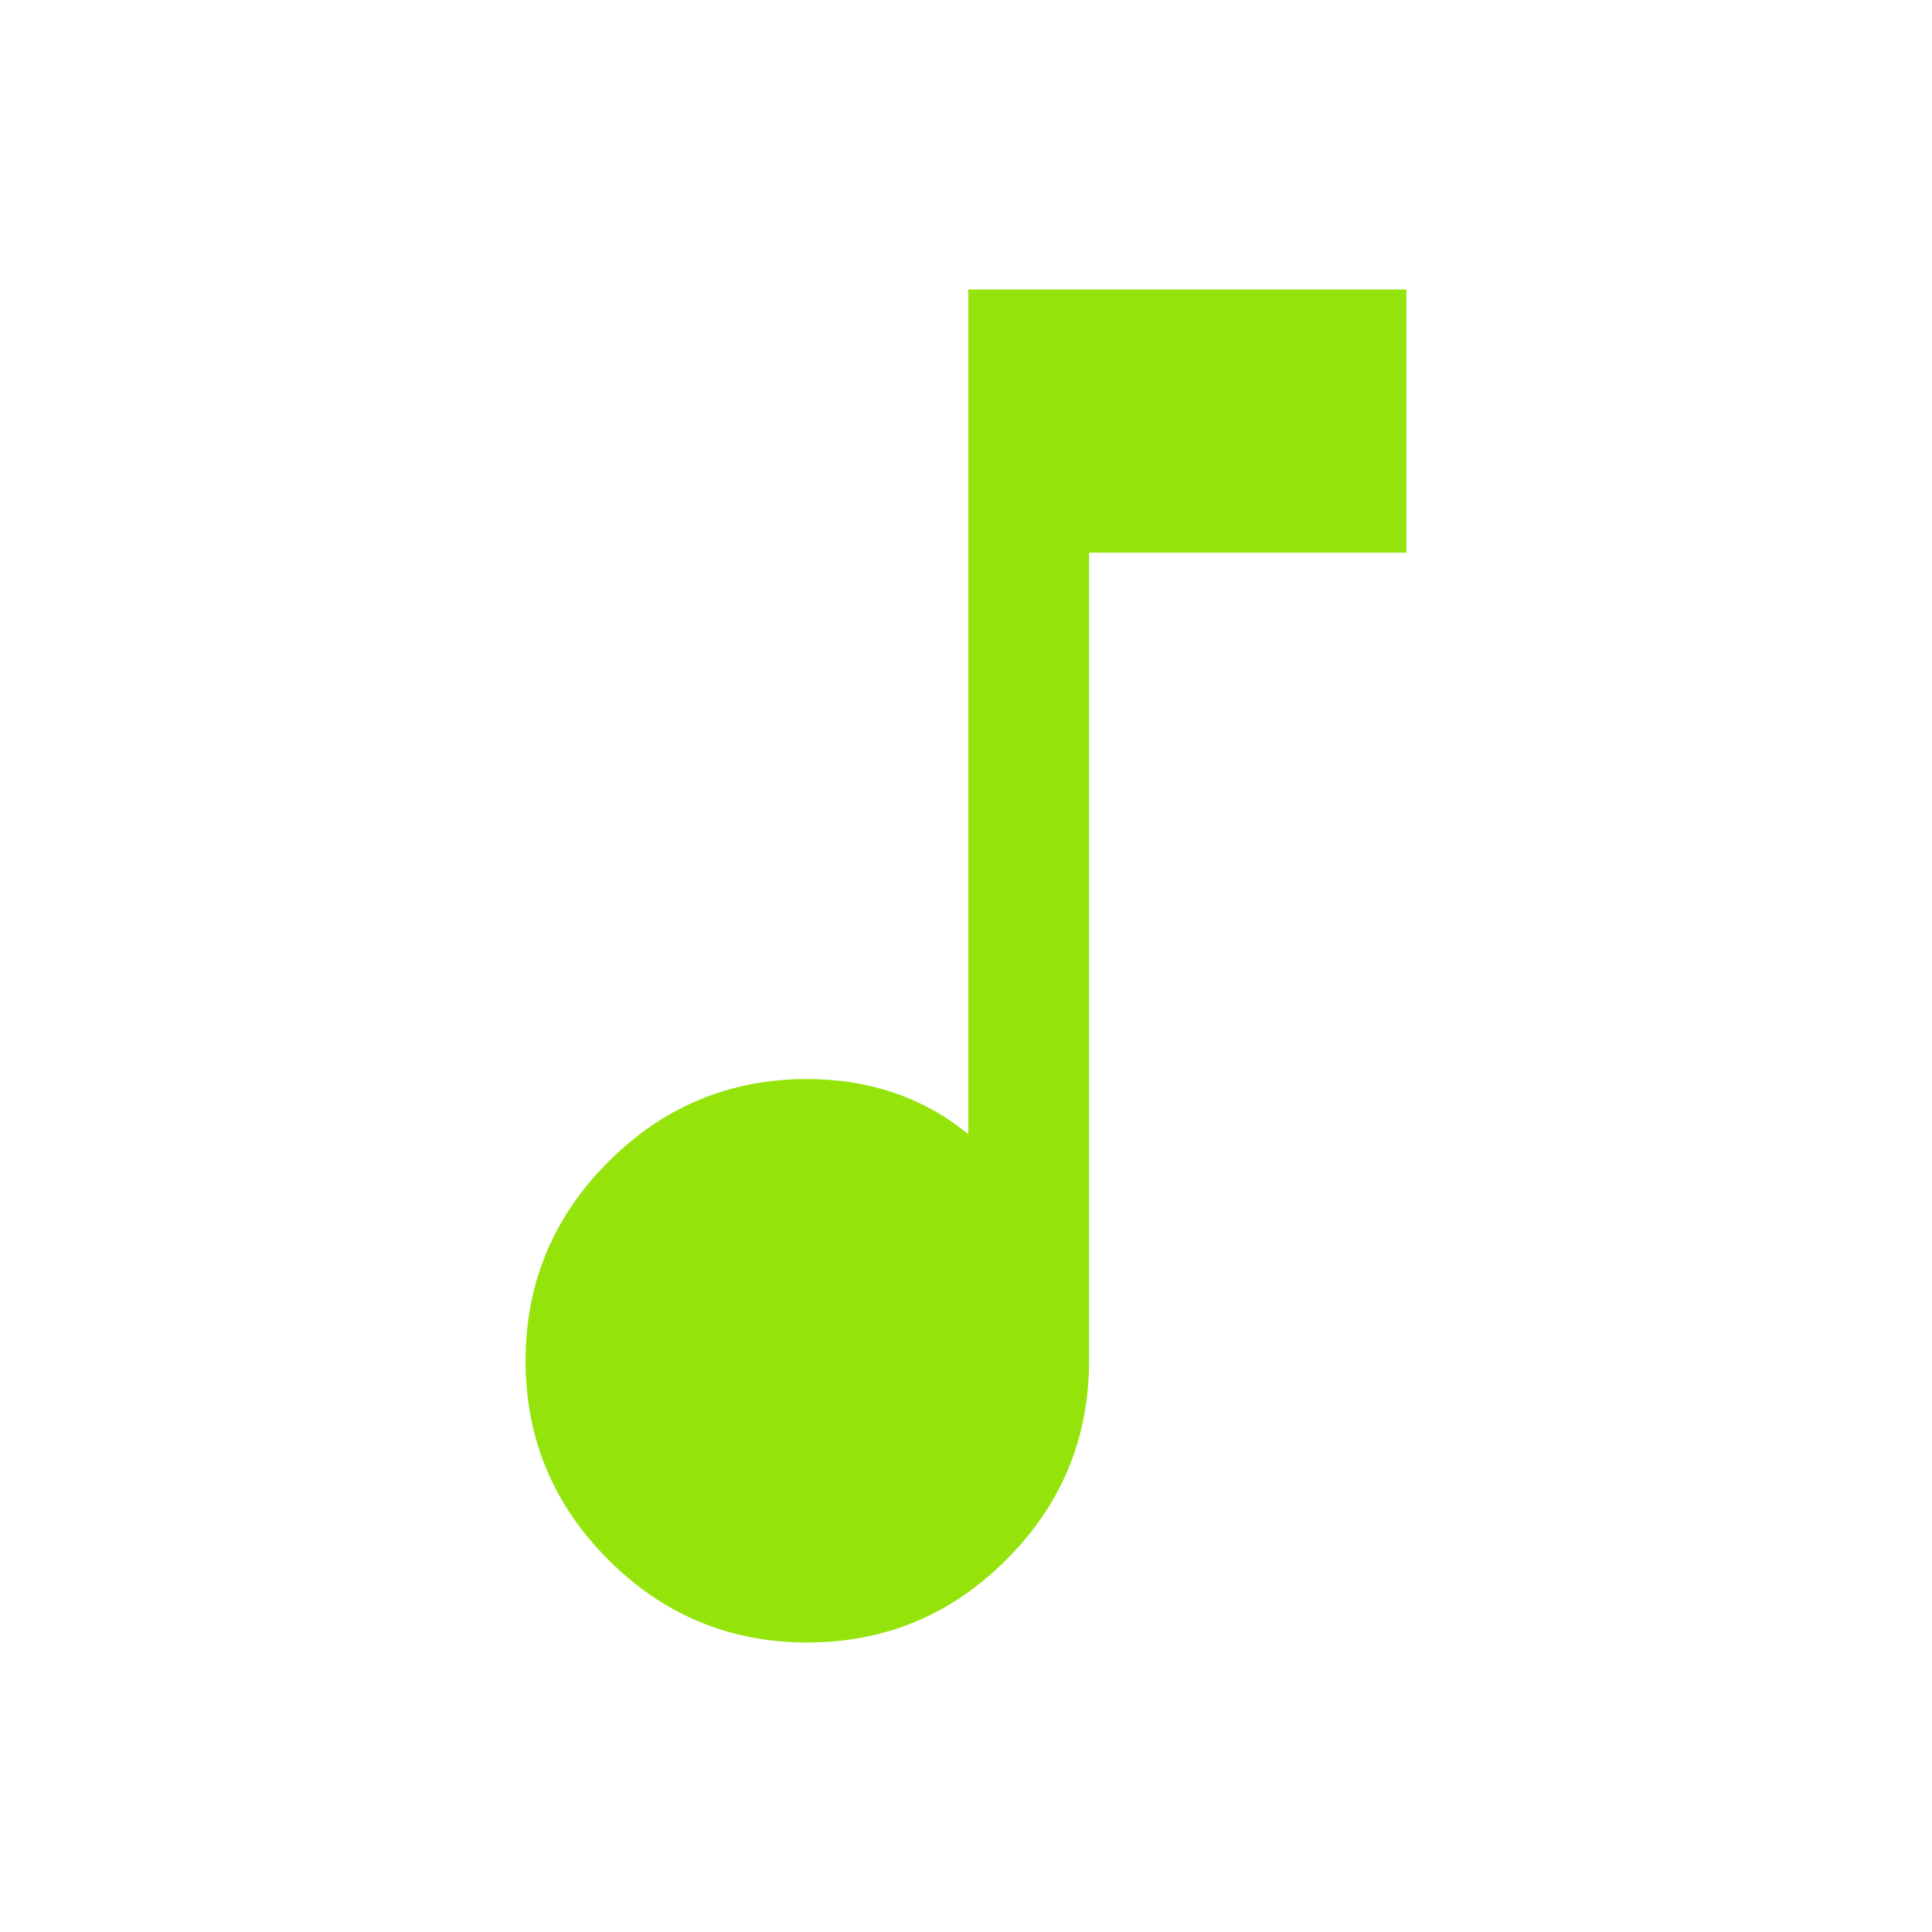 <svg xmlns="http://www.w3.org/2000/svg" height="24px" viewBox="0 -960 960 960" width="24px" fill="#94e40b"><path d="M401.15-143.85q-57.75 0-98.87-41.12-41.12-41.13-41.12-98.88 0-57.75 41.12-98.87 41.12-41.12 98.87-41.12 23 0 43.08 6.84 20.08 6.85 36.92 20.54v-419.69h217.69v130.76H541.15v401.54q0 57.75-41.12 98.88-41.13 41.12-98.88 41.12Z"/></svg>